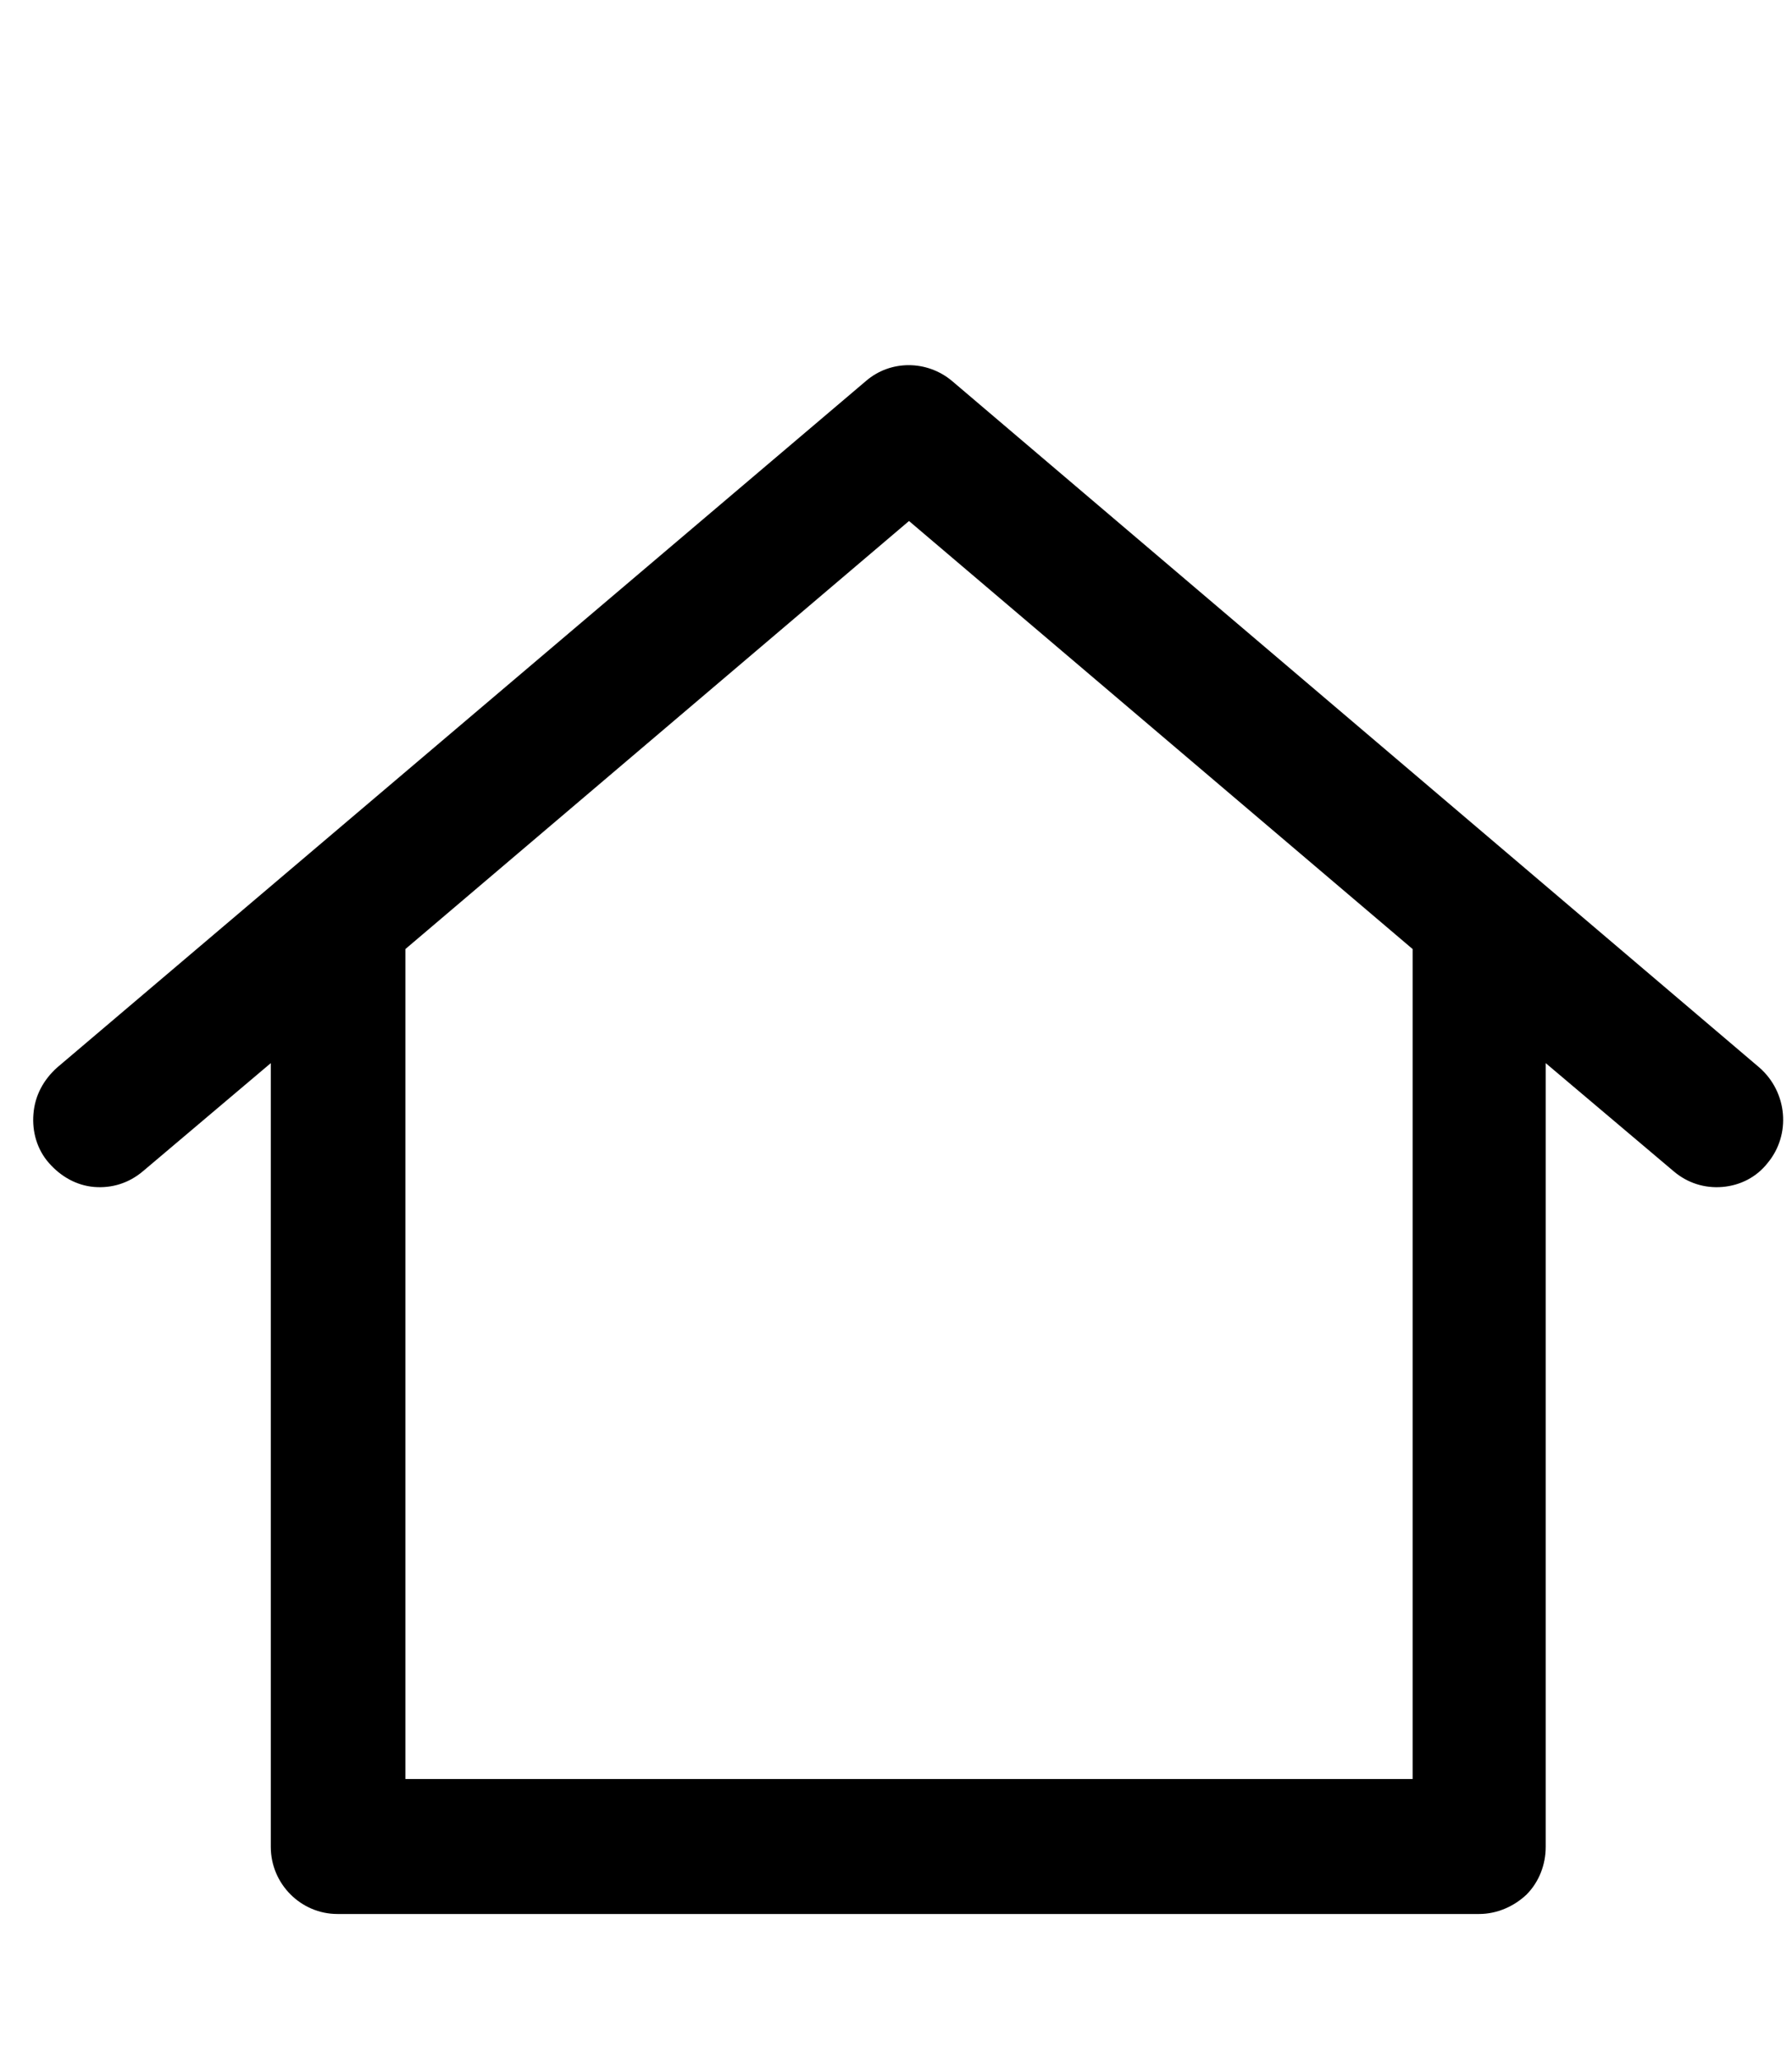 <svg width="27" height="31" viewBox="0 0 27 31" fill="none" xmlns="http://www.w3.org/2000/svg">
<path d="M14.342 5.736C13.963 5.421 13.417 5.421 13.05 5.736L0.86 16.079C0.66 16.259 0.526 16.495 0.504 16.776C0.481 17.045 0.559 17.315 0.738 17.517C0.916 17.719 1.15 17.854 1.417 17.877C1.685 17.899 1.941 17.82 2.153 17.641L4.08 16.012V27.816C4.08 28.377 4.537 28.827 5.083 28.827H22.286C22.554 28.827 22.81 28.714 23 28.535C23.189 28.344 23.289 28.085 23.289 27.816V16.012L25.217 17.641C25.428 17.82 25.685 17.899 25.952 17.877C26.22 17.854 26.465 17.73 26.632 17.517C26.988 17.09 26.933 16.45 26.509 16.079L14.342 5.736ZM21.295 26.794H6.108V14.294L13.696 7.847L21.284 14.294V26.794H21.295Z" fill="black"/>
</svg>
